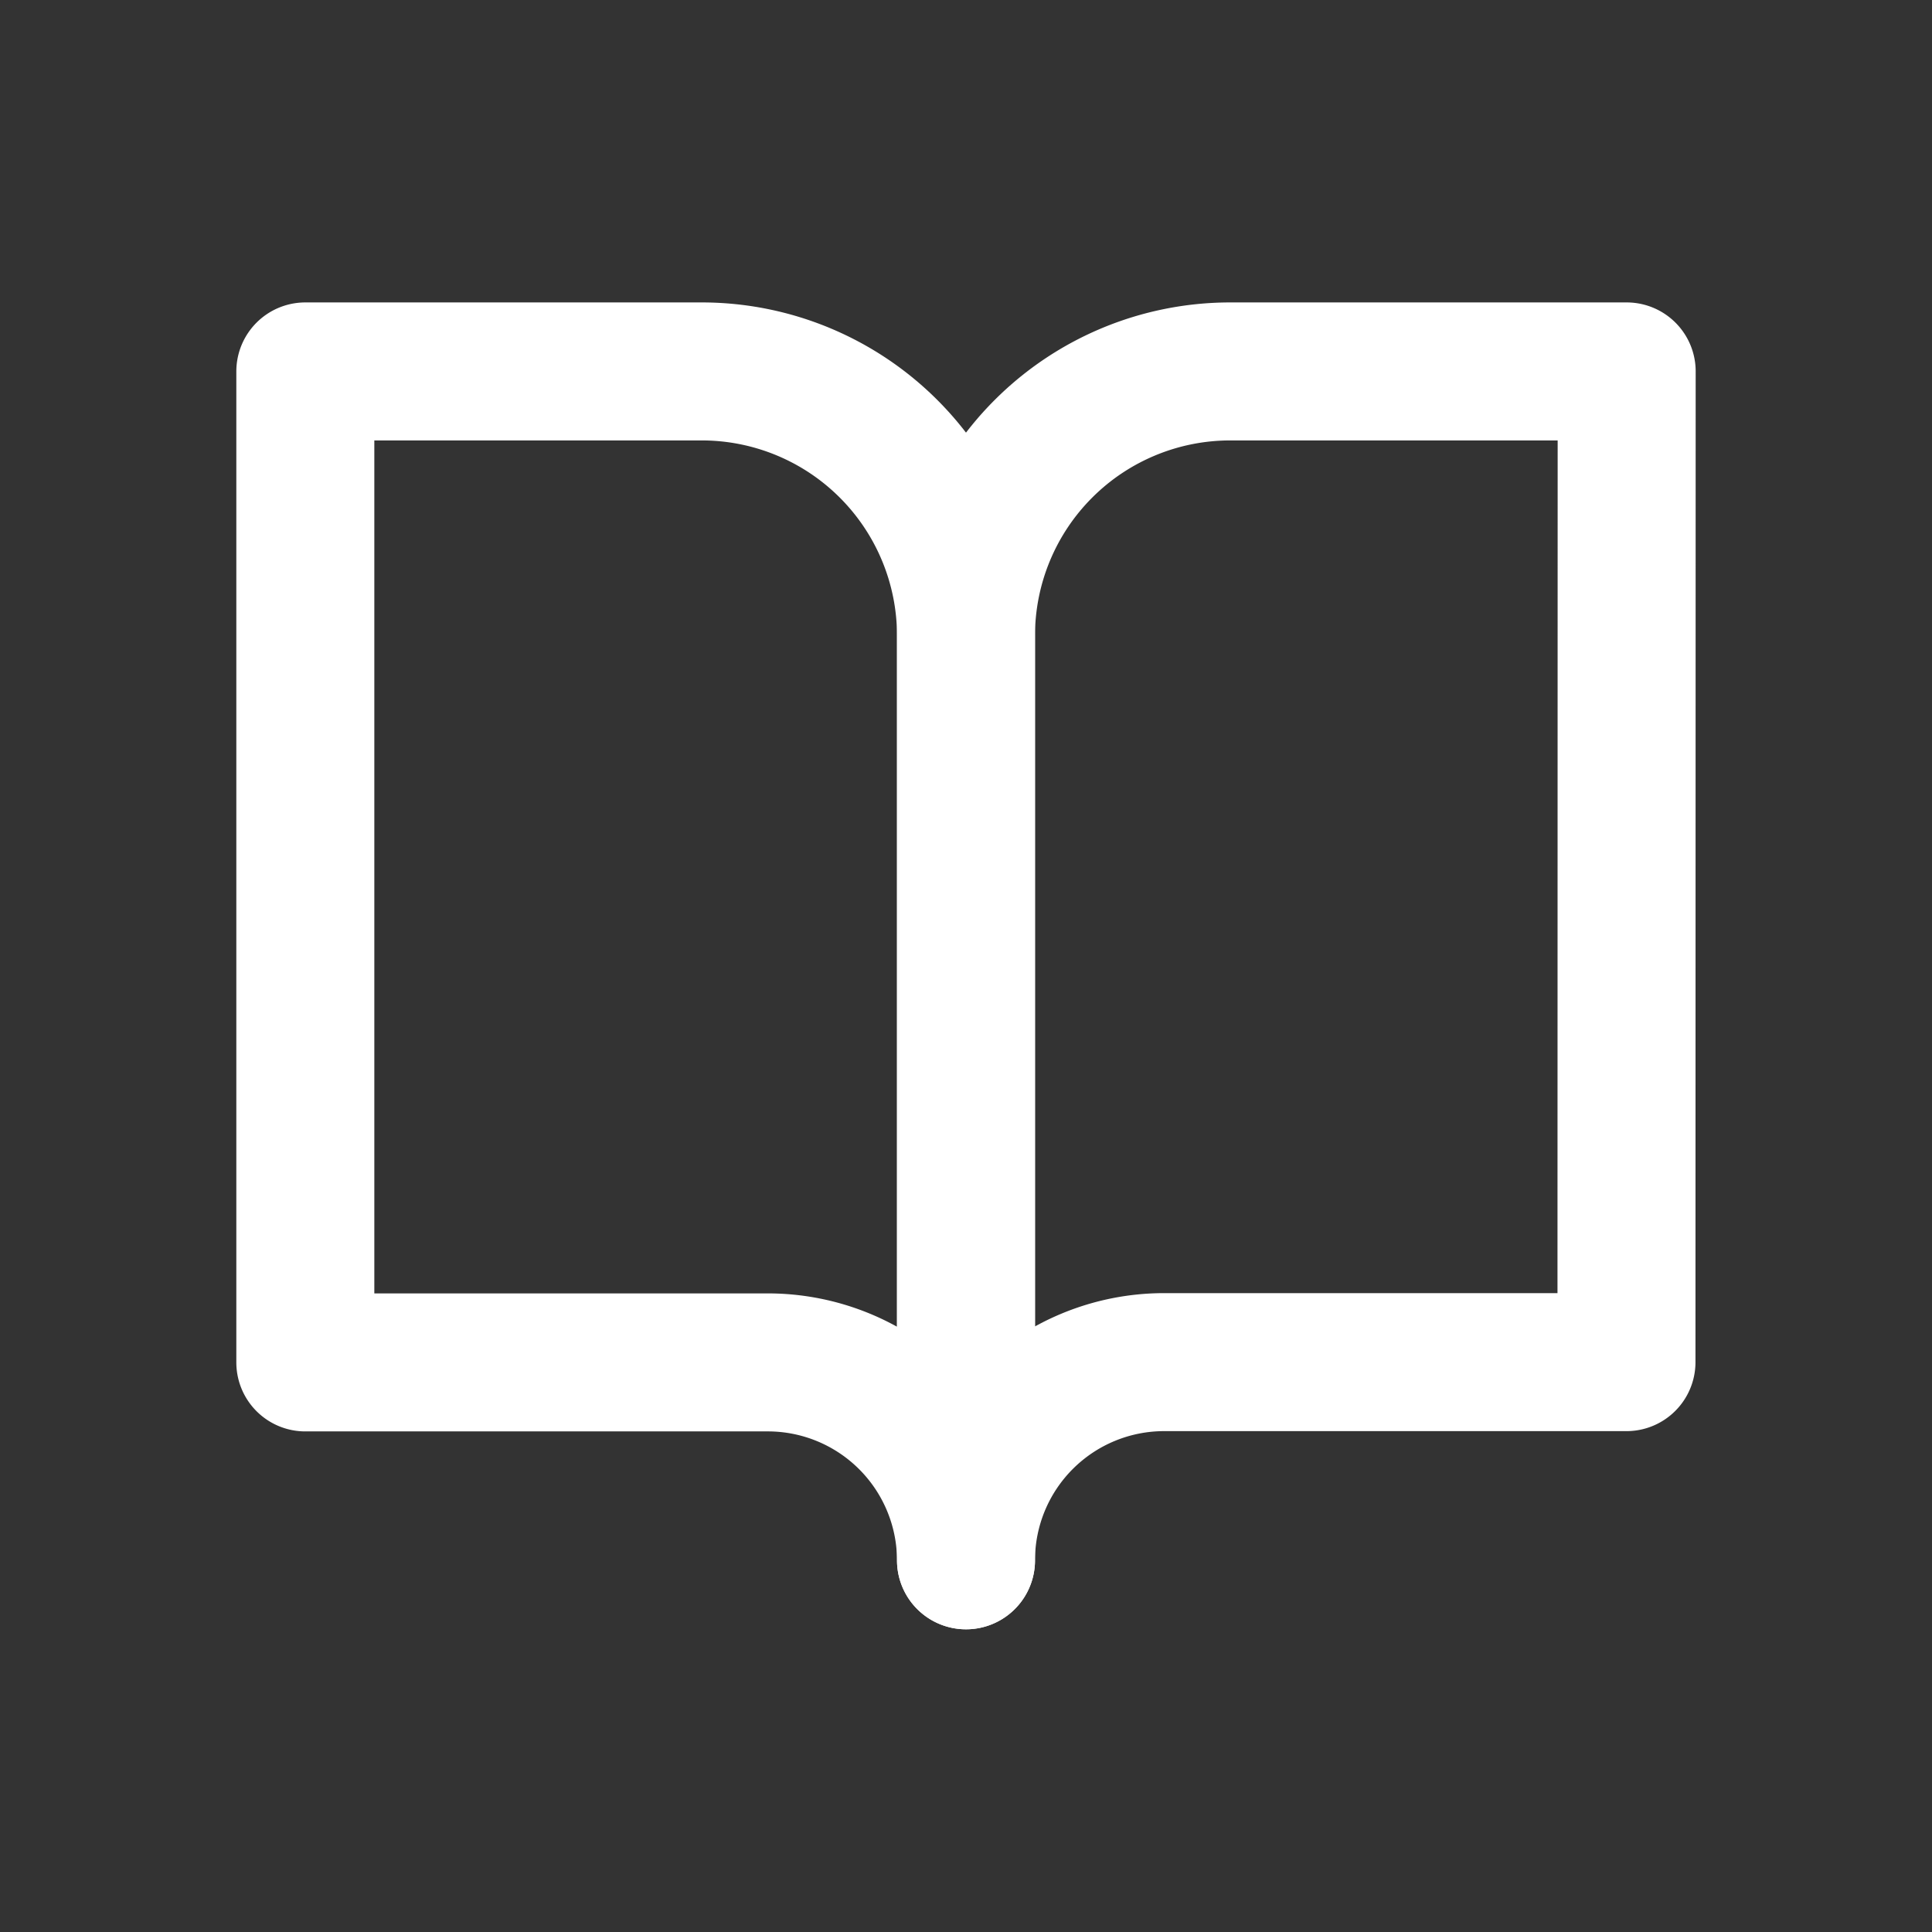 <svg xmlns="http://www.w3.org/2000/svg" width="28" height="28" viewBox="0 0 28 28">
  <rect x="0" y="0" width="28" height="28" fill="#333333" stroke="none"/>
  <g id="ic3_04_wh" transform="translate(-726)">
    <g id="グループ_910" data-name="グループ 910" transform="translate(726)">
      <rect id="長方形_355" data-name="長方形 355" width="28" height="28" fill="none"/>
      <g id="book-open" transform="translate(2.425 2.383)">
        <path id="パス_534" data-name="パス 534" d="M2,3H7.745a3.83,3.83,0,0,1,3.83,3.83v13.4A2.872,2.872,0,0,0,8.7,17.362H2Z" transform="translate(0 0)" fill="none" stroke="#fff" stroke-linecap="round" stroke-linejoin="round" stroke-width="2"/>
        <path id="パス_535" data-name="パス 535" d="M21.575,3H15.83A3.83,3.83,0,0,0,12,6.83v13.4a2.872,2.872,0,0,1,2.872-2.872h6.7Z" transform="translate(-0.425 0)" fill="none" stroke="#fff" stroke-linecap="round" stroke-linejoin="round" stroke-width="2"/>
      </g>
    </g>
  </g>
</svg>
